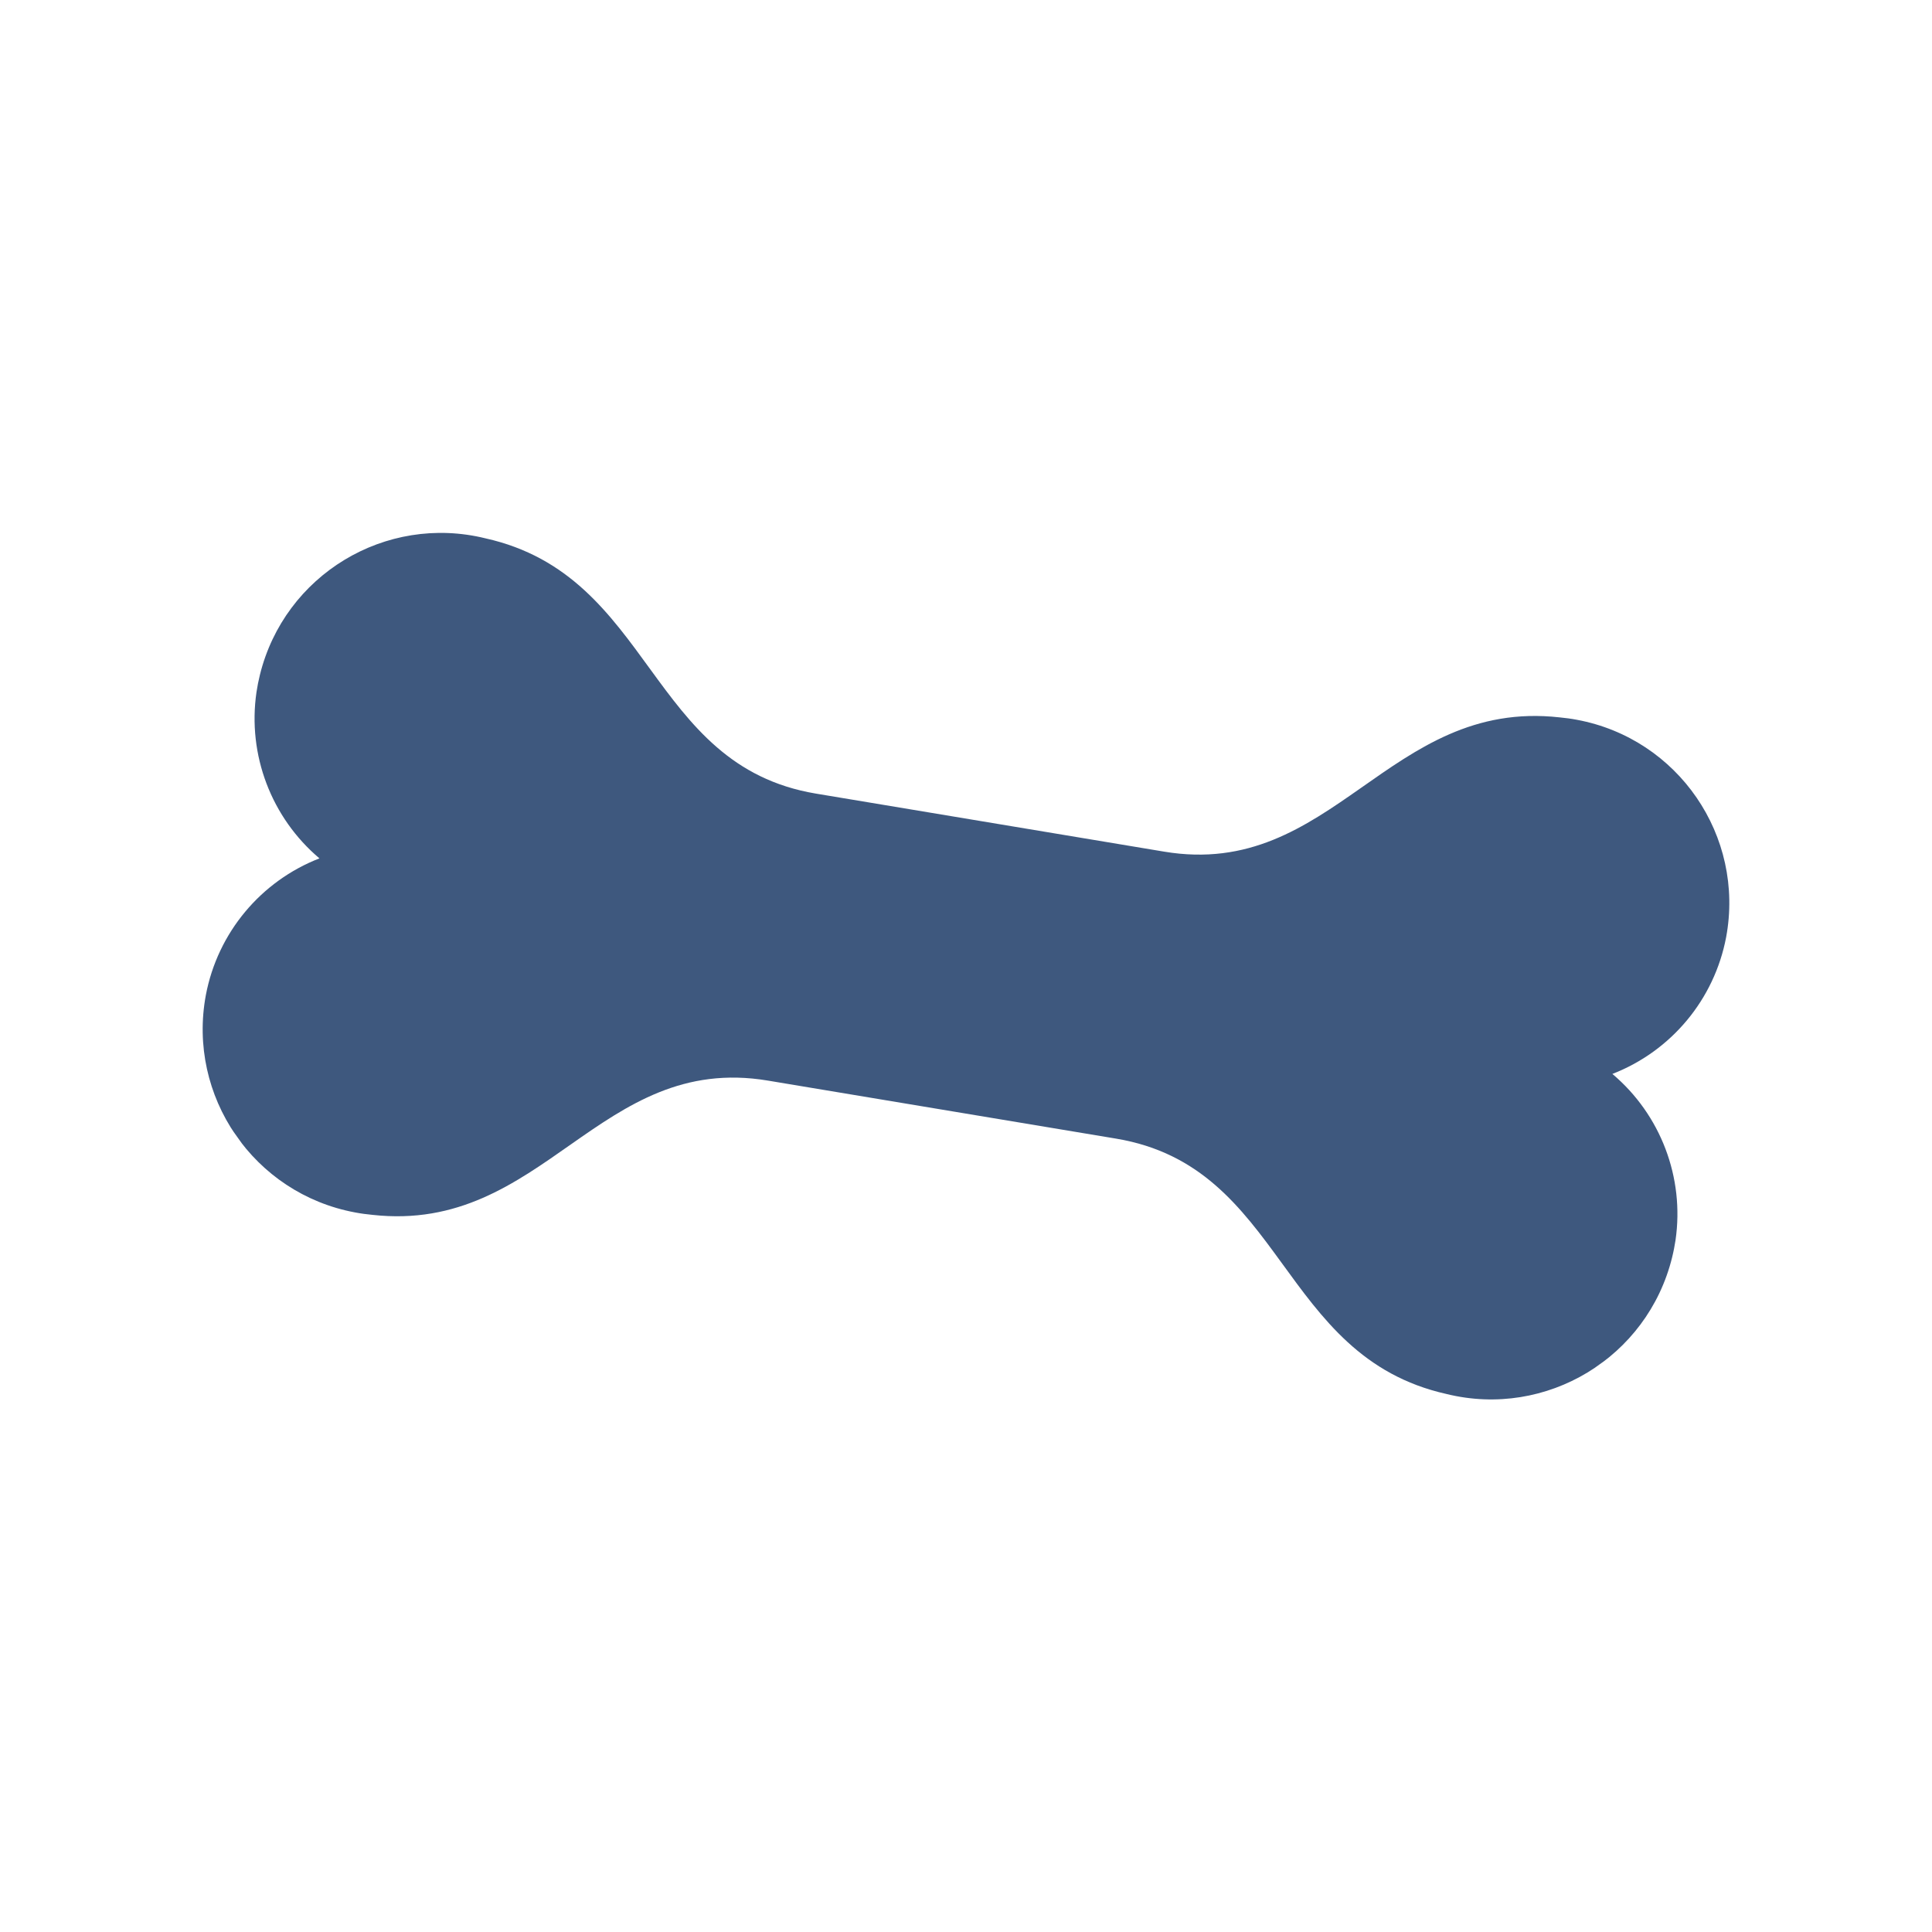 <?xml version="1.0" encoding="UTF-8"?>
<svg id="Layer_1" data-name="Layer 1" xmlns="http://www.w3.org/2000/svg" xmlns:xlink="http://www.w3.org/1999/xlink" viewBox="0 0 174.09 174.09">
  <defs>
    <style>
      .cls-1 {
        clip-path: url(#clippath);
      }

      .cls-2 {
        fill: none;
      }

      .cls-2, .cls-3 {
        stroke-width: 0px;
      }

      .cls-3 {
        fill: #3e587e;
      }
    </style>
    <clipPath id="clippath">
      <rect class="cls-2" x="24.65" y="24.65" width="124.8" height="124.8" transform="translate(-34.38 66.8) rotate(-35.54)"/>
    </clipPath>
  </defs>
  <g id="Group_19764" data-name="Group 19764">
    <g class="cls-1">
      <g id="Group_19725" data-name="Group 19725">
        <g id="Group_19724" data-name="Group 19724">
          <path id="Path_82124" data-name="Path 82124" class="cls-3" d="M28.8,77.34c-5.31,2.06-9.19,6.72-10.25,12.32-1.7,9.12,4.32,17.89,13.44,19.59.52.1,1.05.17,1.58.22,15.42,1.71,20.41-14.64,35.62-12.1l31.38,5.23c15.21,2.54,14.63,19.62,29.77,23.01,9.01,2.22,18.11-3.29,20.33-12.3.13-.52.23-1.04.31-1.56.82-5.64-1.34-11.31-5.69-14.98,5.31-2.06,9.19-6.72,10.25-12.32,1.7-9.12-4.32-17.89-13.44-19.59-.52-.1-1.05-.17-1.58-.22-15.42-1.71-20.41,14.64-35.62,12.1l-31.38-5.23c-15.21-2.54-14.63-19.62-29.77-23-9.01-2.22-18.11,3.29-20.33,12.3-.13.52-.23,1.04-.31,1.57-.82,5.64,1.34,11.31,5.69,14.98"/>
        </g>
      </g>
    </g>
  </g>
</svg>